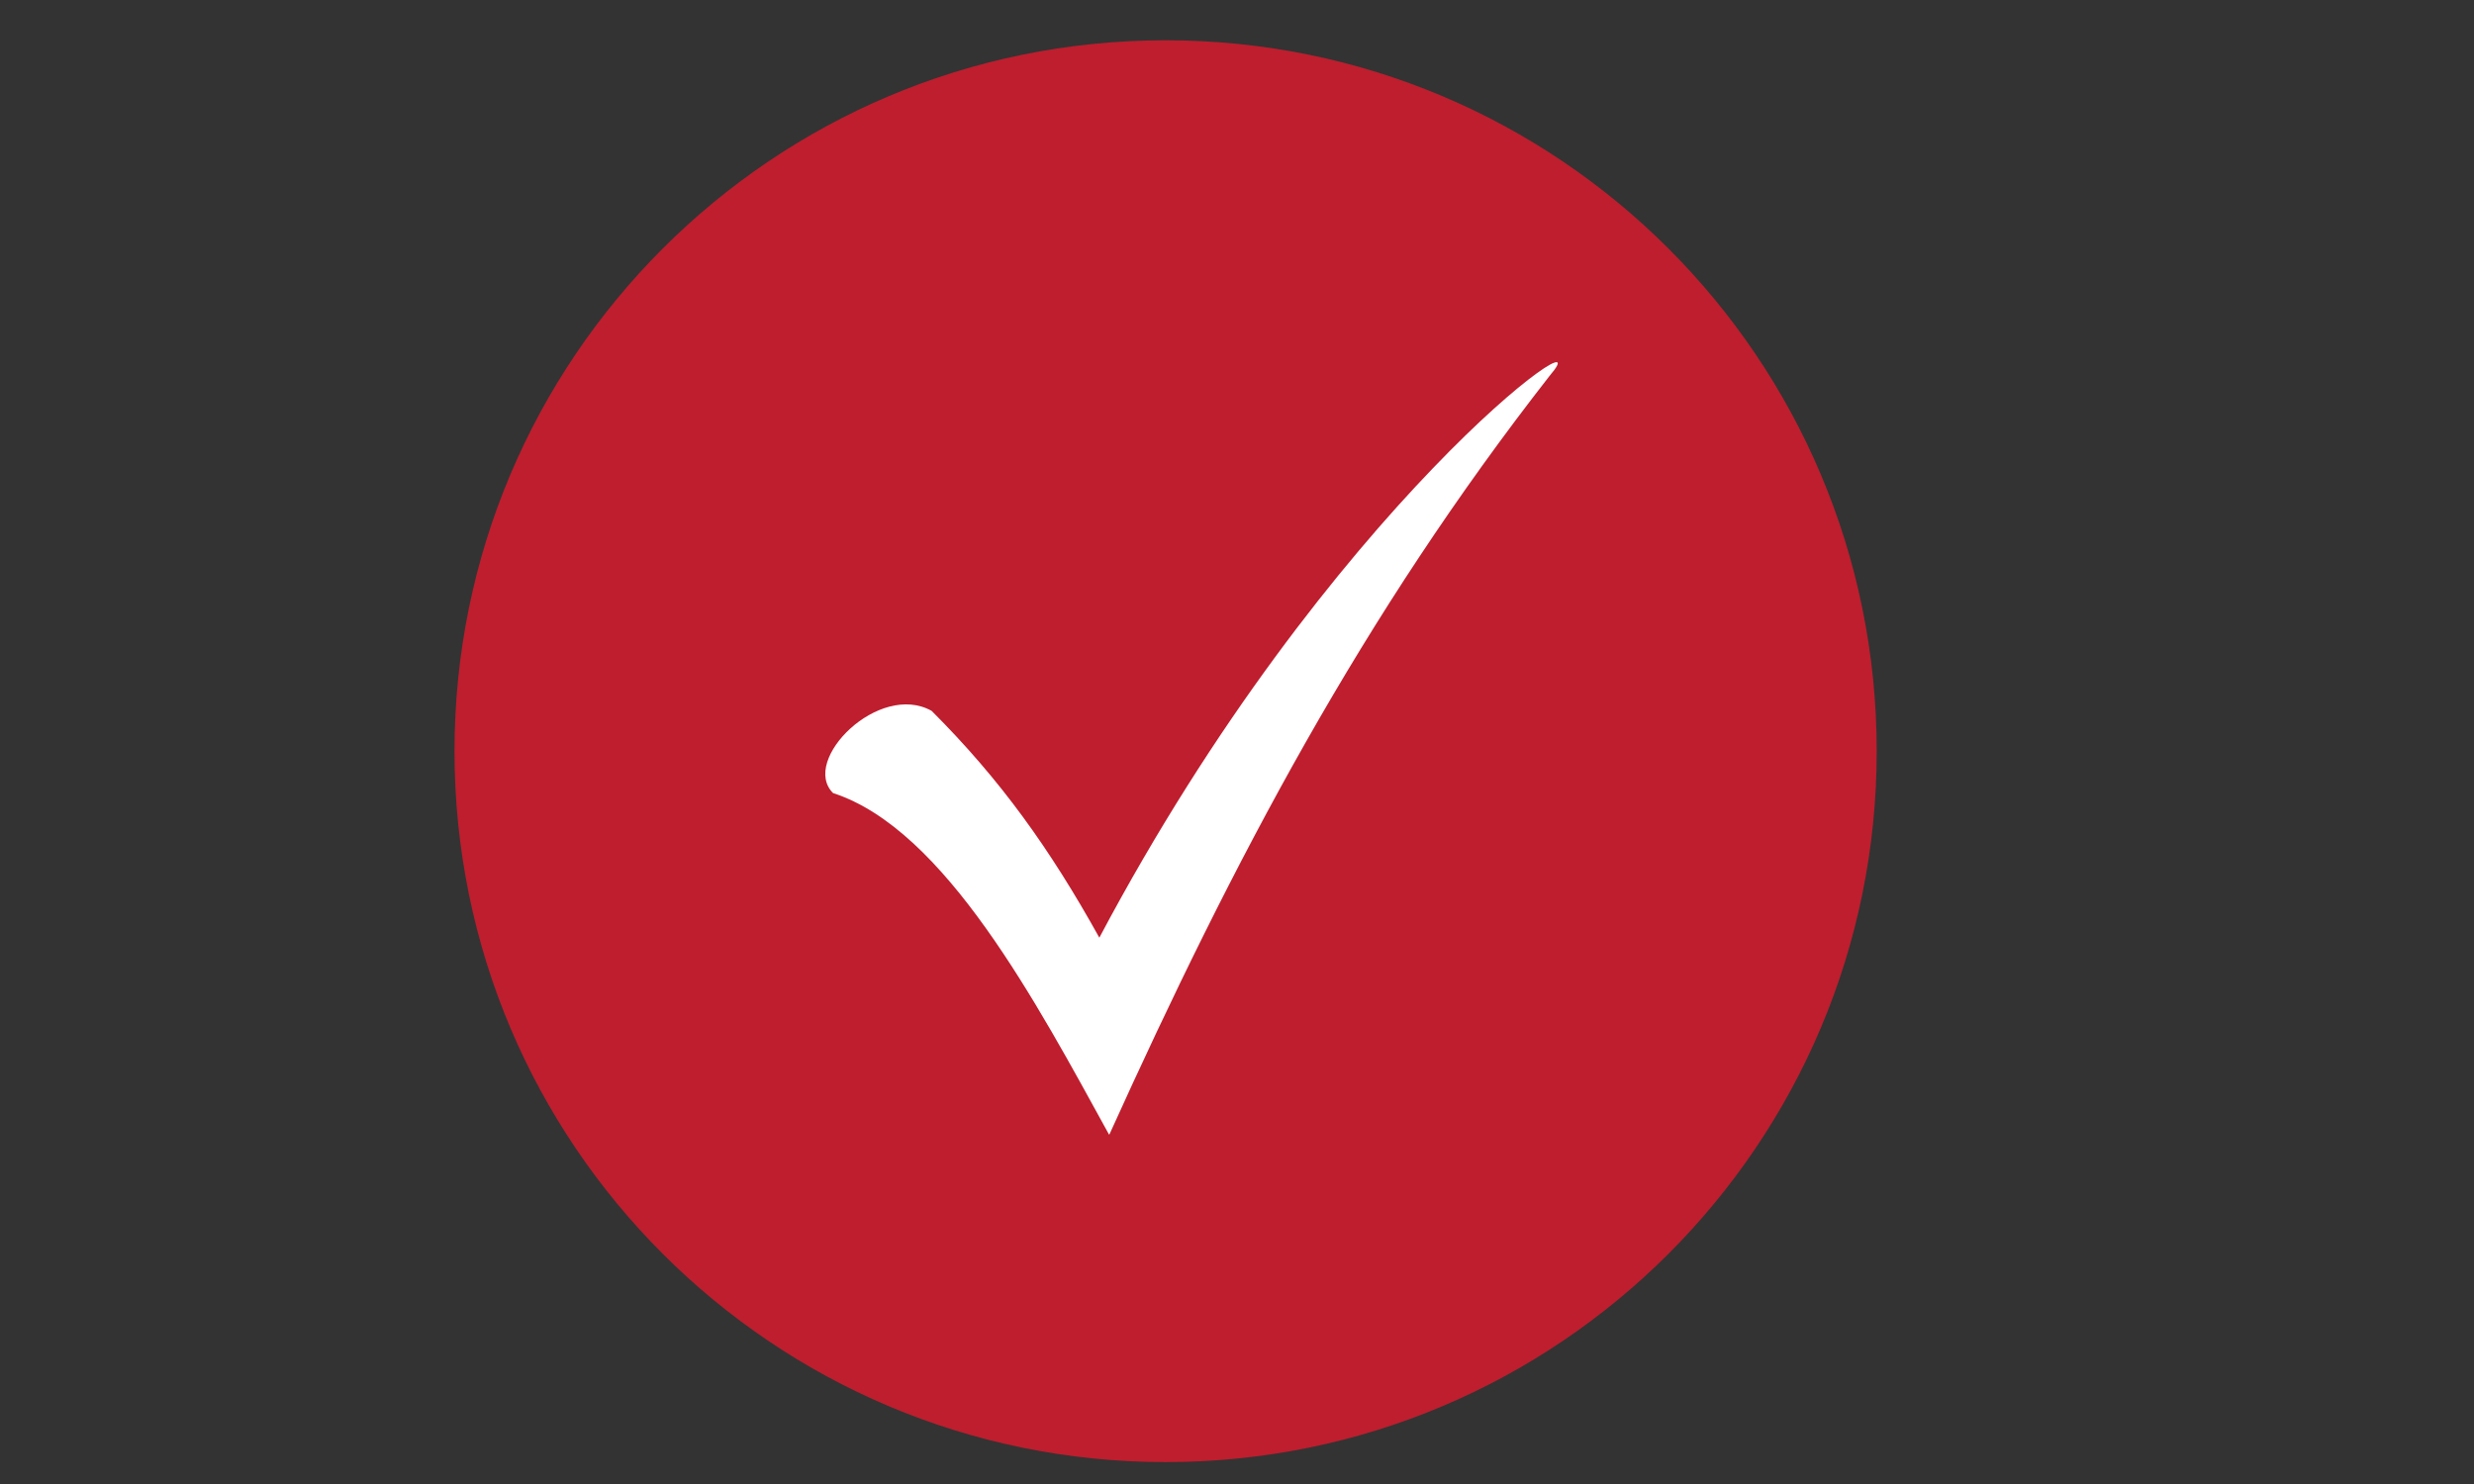 <svg xmlns="http://www.w3.org/2000/svg" xmlns:xlink="http://www.w3.org/1999/xlink" width="1440" zoomAndPan="magnify" viewBox="0 0 1080 648" height="864" preserveAspectRatio="xMidYMid meet" version="1.0"><rect x="0" y="0" width="1080" height="648" fill="#333333" stroke="none"/><defs><clipPath id="eb29b12cf8"><path d="M 198.41 17.59 L 819.258 17.59 L 819.258 638.434 L 198.41 638.434 Z M 198.41 17.59 " clip-rule="nonzero"/></clipPath><clipPath id="0631542b3b"><path d="M 508.836 17.59 C 337.391 17.59 198.41 156.57 198.41 328.012 C 198.41 499.453 337.391 638.434 508.836 638.434 C 680.277 638.434 819.258 499.453 819.258 328.012 C 819.258 156.57 680.277 17.59 508.836 17.59 Z M 508.836 17.59 " clip-rule="nonzero"/></clipPath><clipPath id="a10252be0a"><path d="M 360 158 L 681 158 L 681 495.391 L 360 495.391 Z M 360 158 " clip-rule="nonzero"/></clipPath></defs><g clip-path="url(#eb29b12cf8)"><g clip-path="url(#0631542b3b)"><path fill="#be1e2e" d="M 198.41 17.59 L 819.258 17.59 L 819.258 638.434 L 198.41 638.434 Z M 198.41 17.59 " fill-opacity="1" fill-rule="nonzero"/></g></g><g clip-path="url(#a10252be0a)"><path fill="#ffffff" d="M 406.711 310.418 C 436.852 340.555 458.379 370.695 479.906 409.445 C 580.367 220 702.359 133.891 676.527 164.031 C 594.719 268.797 538.75 375 484.211 495.555 C 452.637 438.148 412.453 362.082 363.656 346.297 C 349.305 331.945 383.75 297.5 406.711 310.418 Z M 406.711 310.418 " fill-opacity="1" fill-rule="nonzero"/></g></svg>